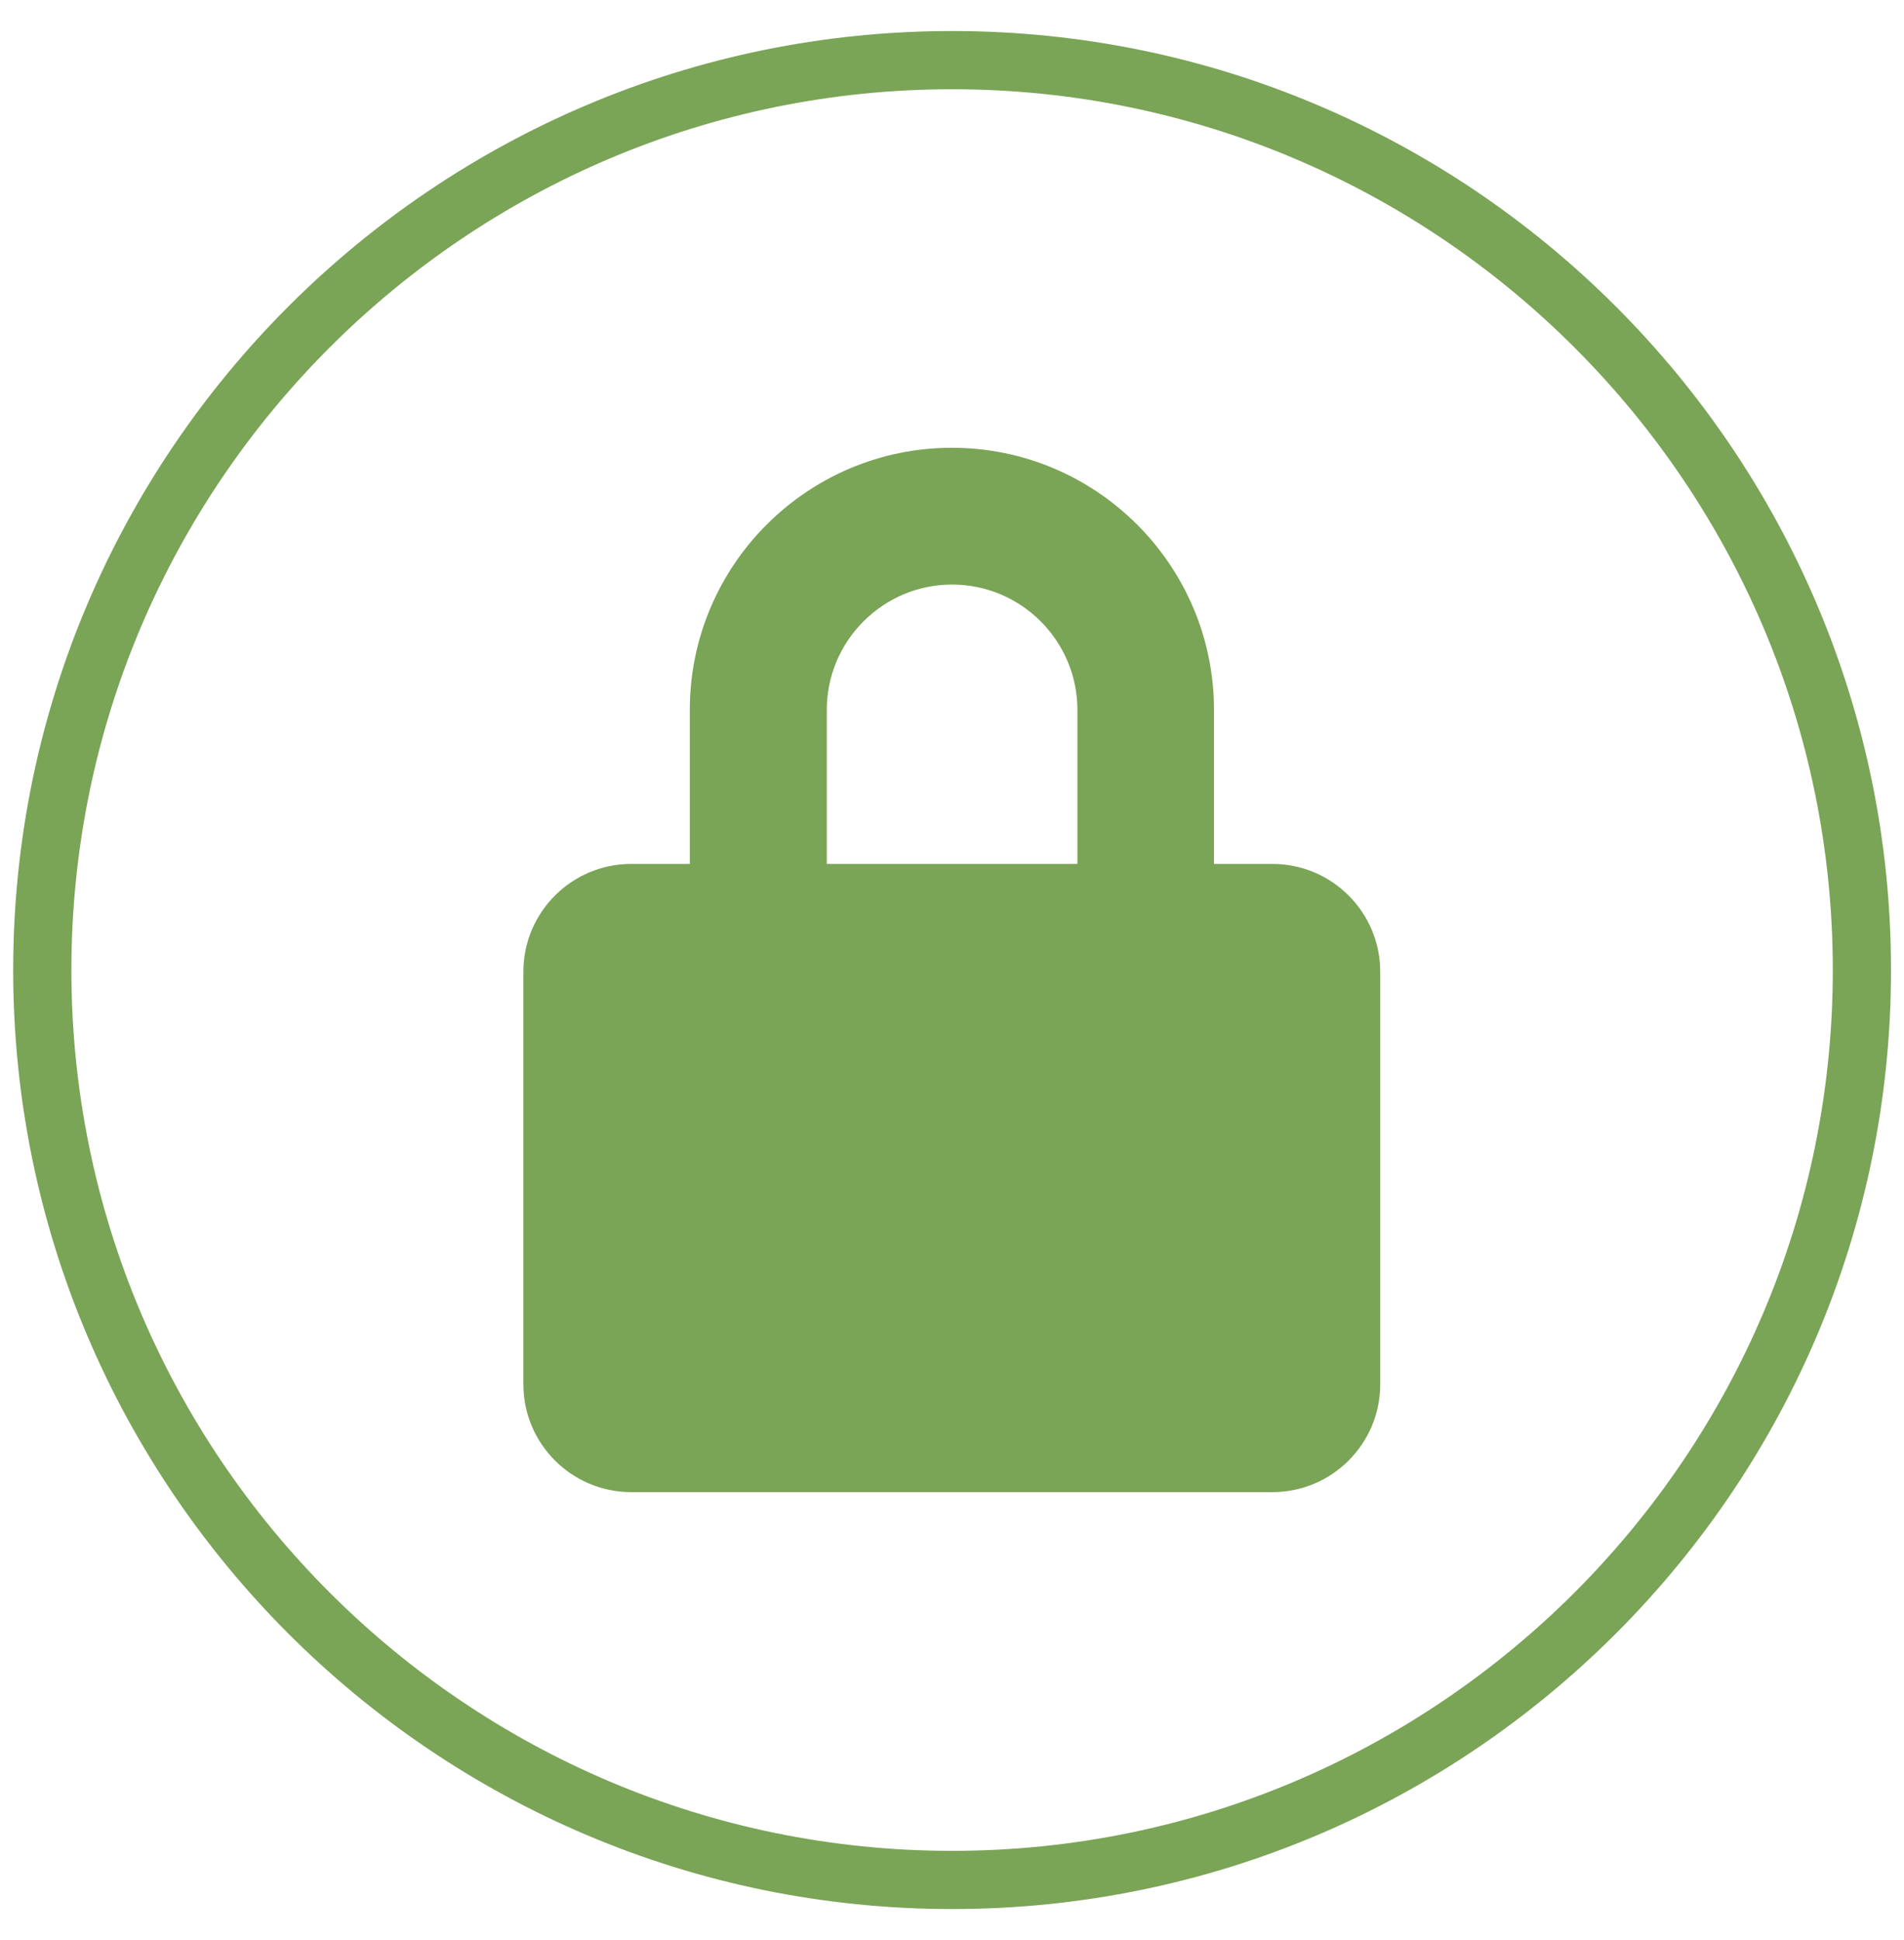 <?xml version="1.0" encoding="UTF-8"?><svg id="a" xmlns="http://www.w3.org/2000/svg" viewBox="0 0 98.15 100"><path d="M49.08,98.4C22.39,98.4.68,76.69.68,50S22.39,1.6,49.08,1.6s48.4,21.71,48.4,48.4-21.71,48.4-48.4,48.4ZM49.08,4.6C24.04,4.6,3.68,24.97,3.68,50s20.37,45.4,45.4,45.4,45.4-20.37,45.4-45.4S74.11,4.6,49.08,4.6Z" fill="#7aa456"/><path d="M65.6,44.53h-3.02v-7.94c0-7.45-6.06-13.51-13.51-13.51s-13.51,6.06-13.51,13.51v7.94h-3.02c-3.07,0-5.56,2.49-5.56,5.56v21.26c0,3.07,2.49,5.56,5.56,5.56h33.05c3.07,0,5.56-2.49,5.56-5.56v-21.26c0-3.07-2.49-5.56-5.56-5.56ZM55.54,44.53h-12.92v-7.94c0-3.56,2.9-6.46,6.46-6.46s6.46,2.9,6.46,6.46v7.94Z" fill="#7aa456"/></svg>